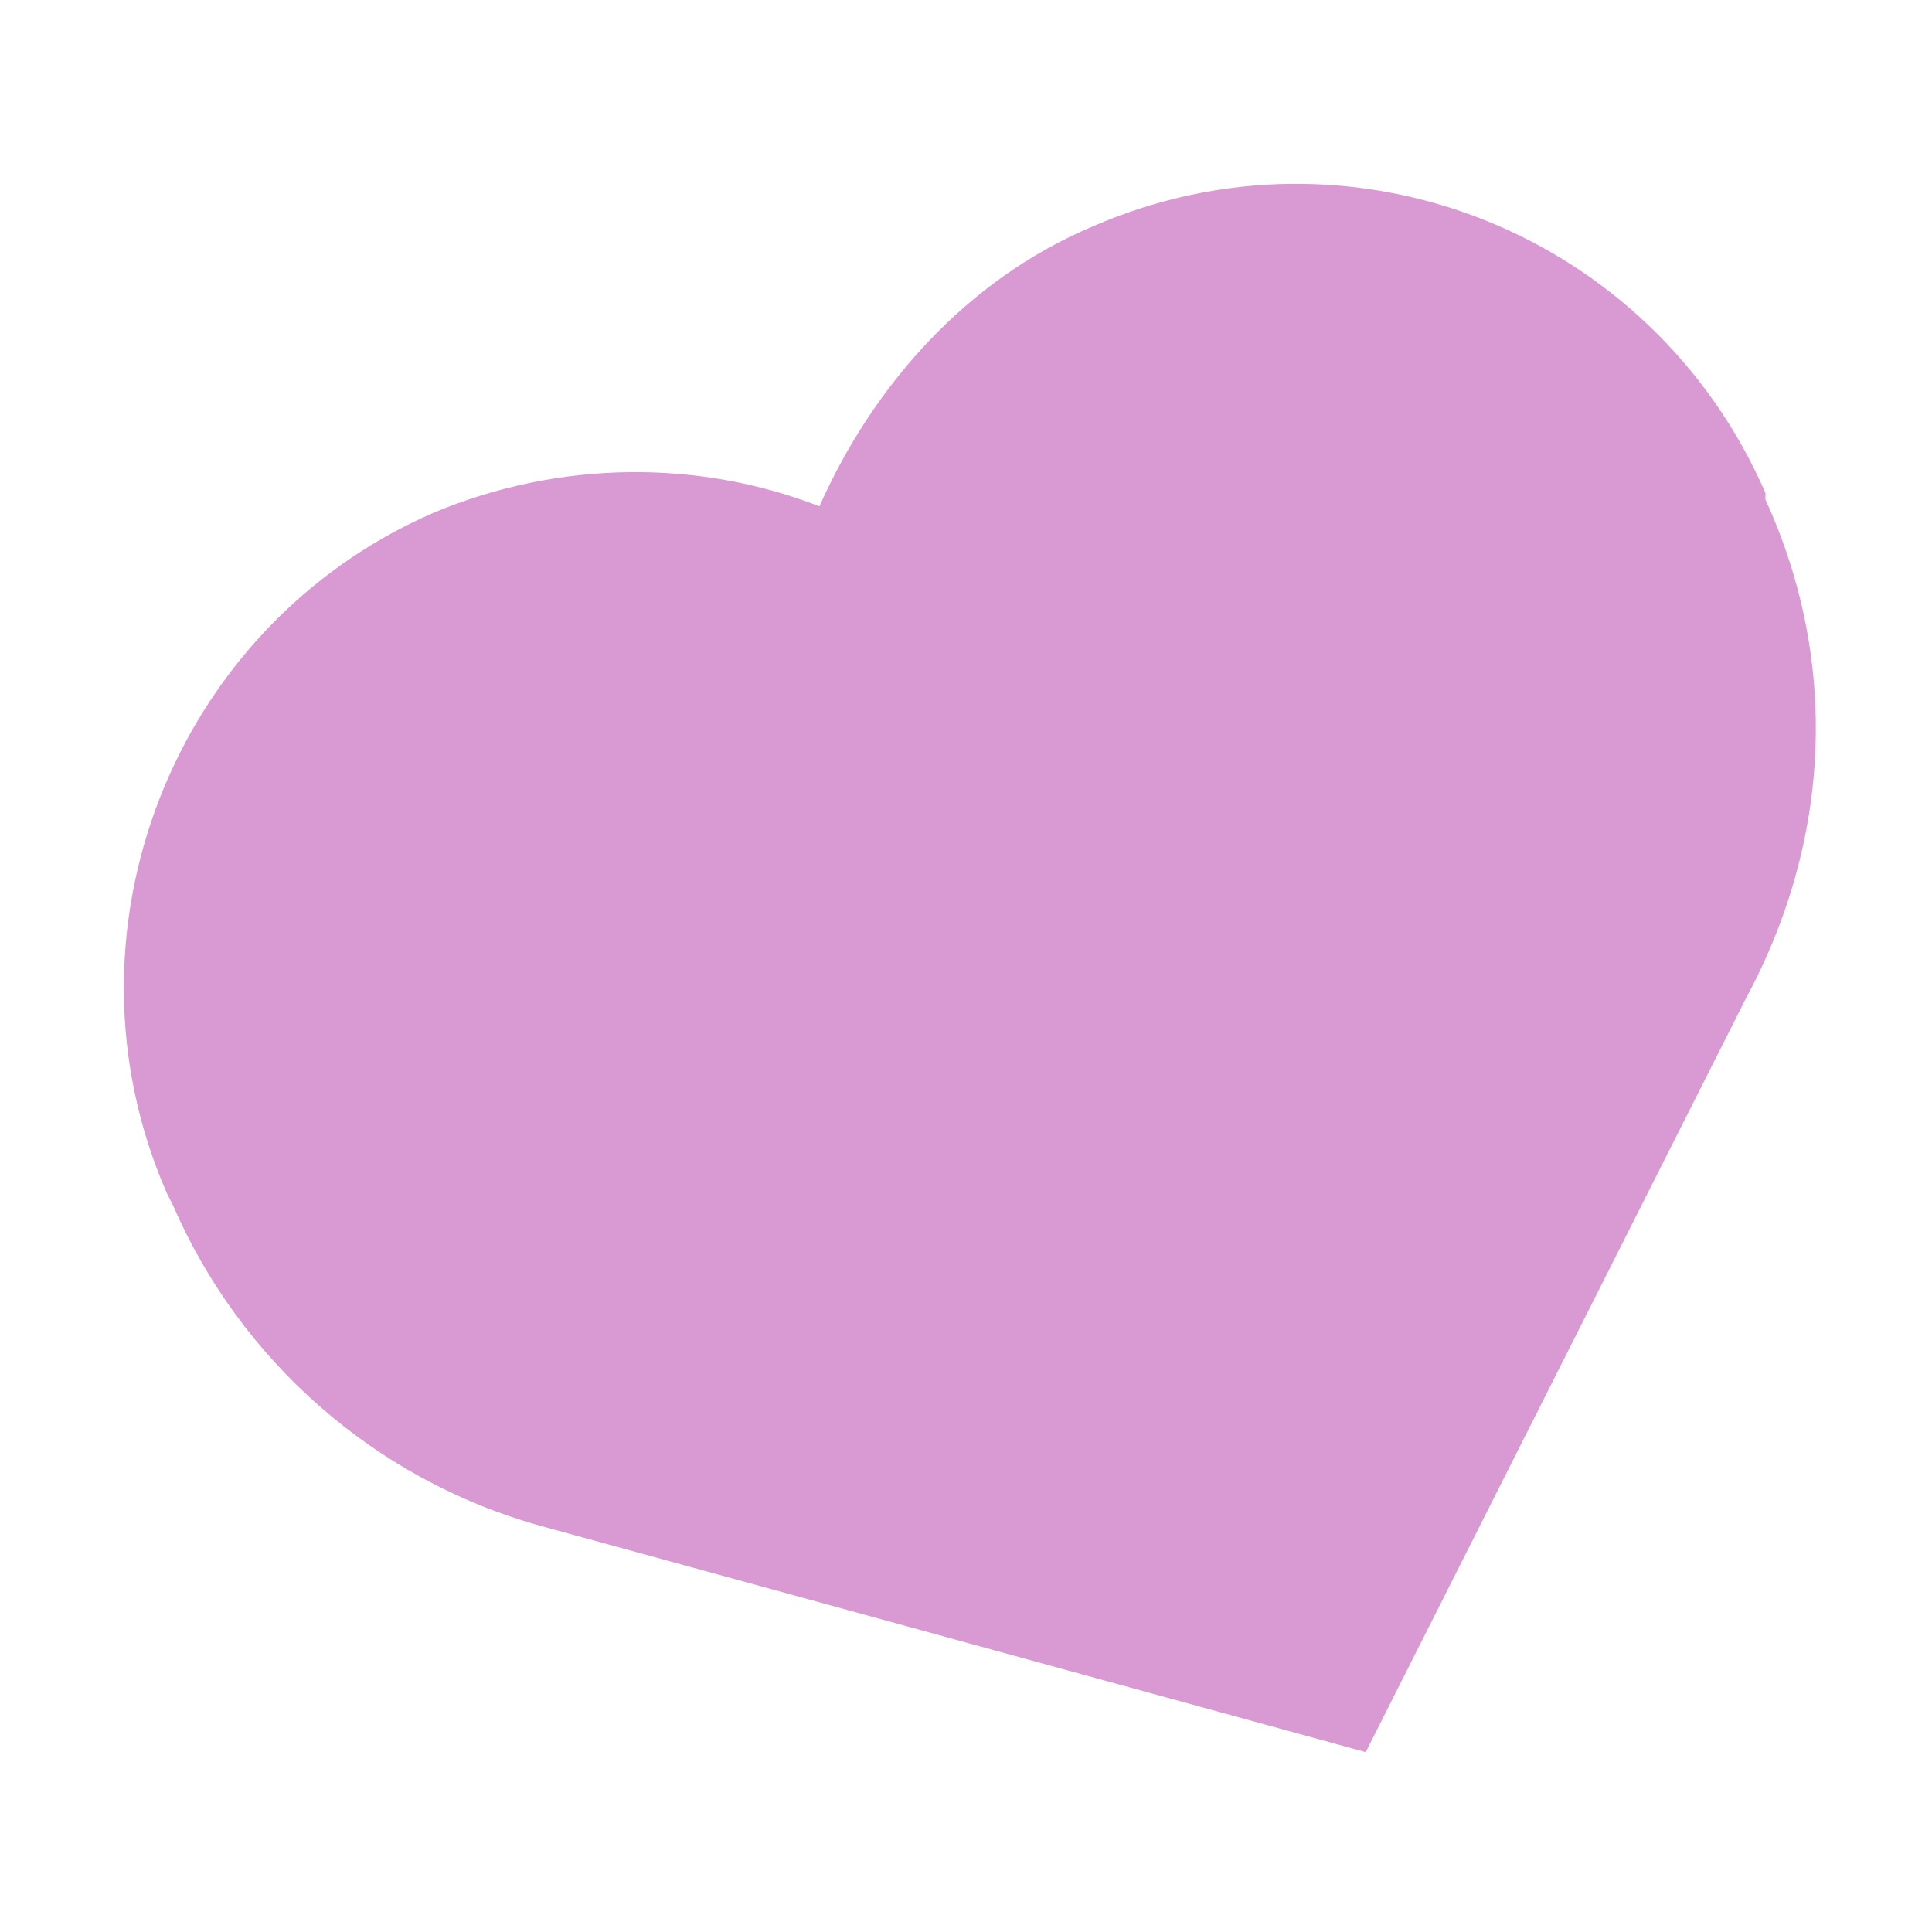 <?xml version="1.0" encoding="utf-8"?>
<!-- Generator: Adobe Illustrator 29.5.1, SVG Export Plug-In . SVG Version: 9.03 Build 0)  -->
<svg version="1.0" id="圖層_1" xmlns="http://www.w3.org/2000/svg" xmlns:xlink="http://www.w3.org/1999/xlink" x="0px" y="0px"
	 viewBox="0 0 29 29" enable-background="new 0 0 29 29" xml:space="preserve">
<path fill="#D999D3" d="M26.5,7.5l0-0.1c-1.7-3.9-6.2-5.7-10.1-4h0c-1.9,0.8-3.3,2.4-4.1,4.2c-1.8-0.7-3.9-0.7-5.8,0.1l0,0
	c-3.9,1.7-5.7,6.3-4,10.2l0.1,0.2c1,2.3,3,4.1,5.5,4.8l12.4,3.4L26.2,15C27.5,12.6,27.6,9.9,26.5,7.5z"/>
</svg>
